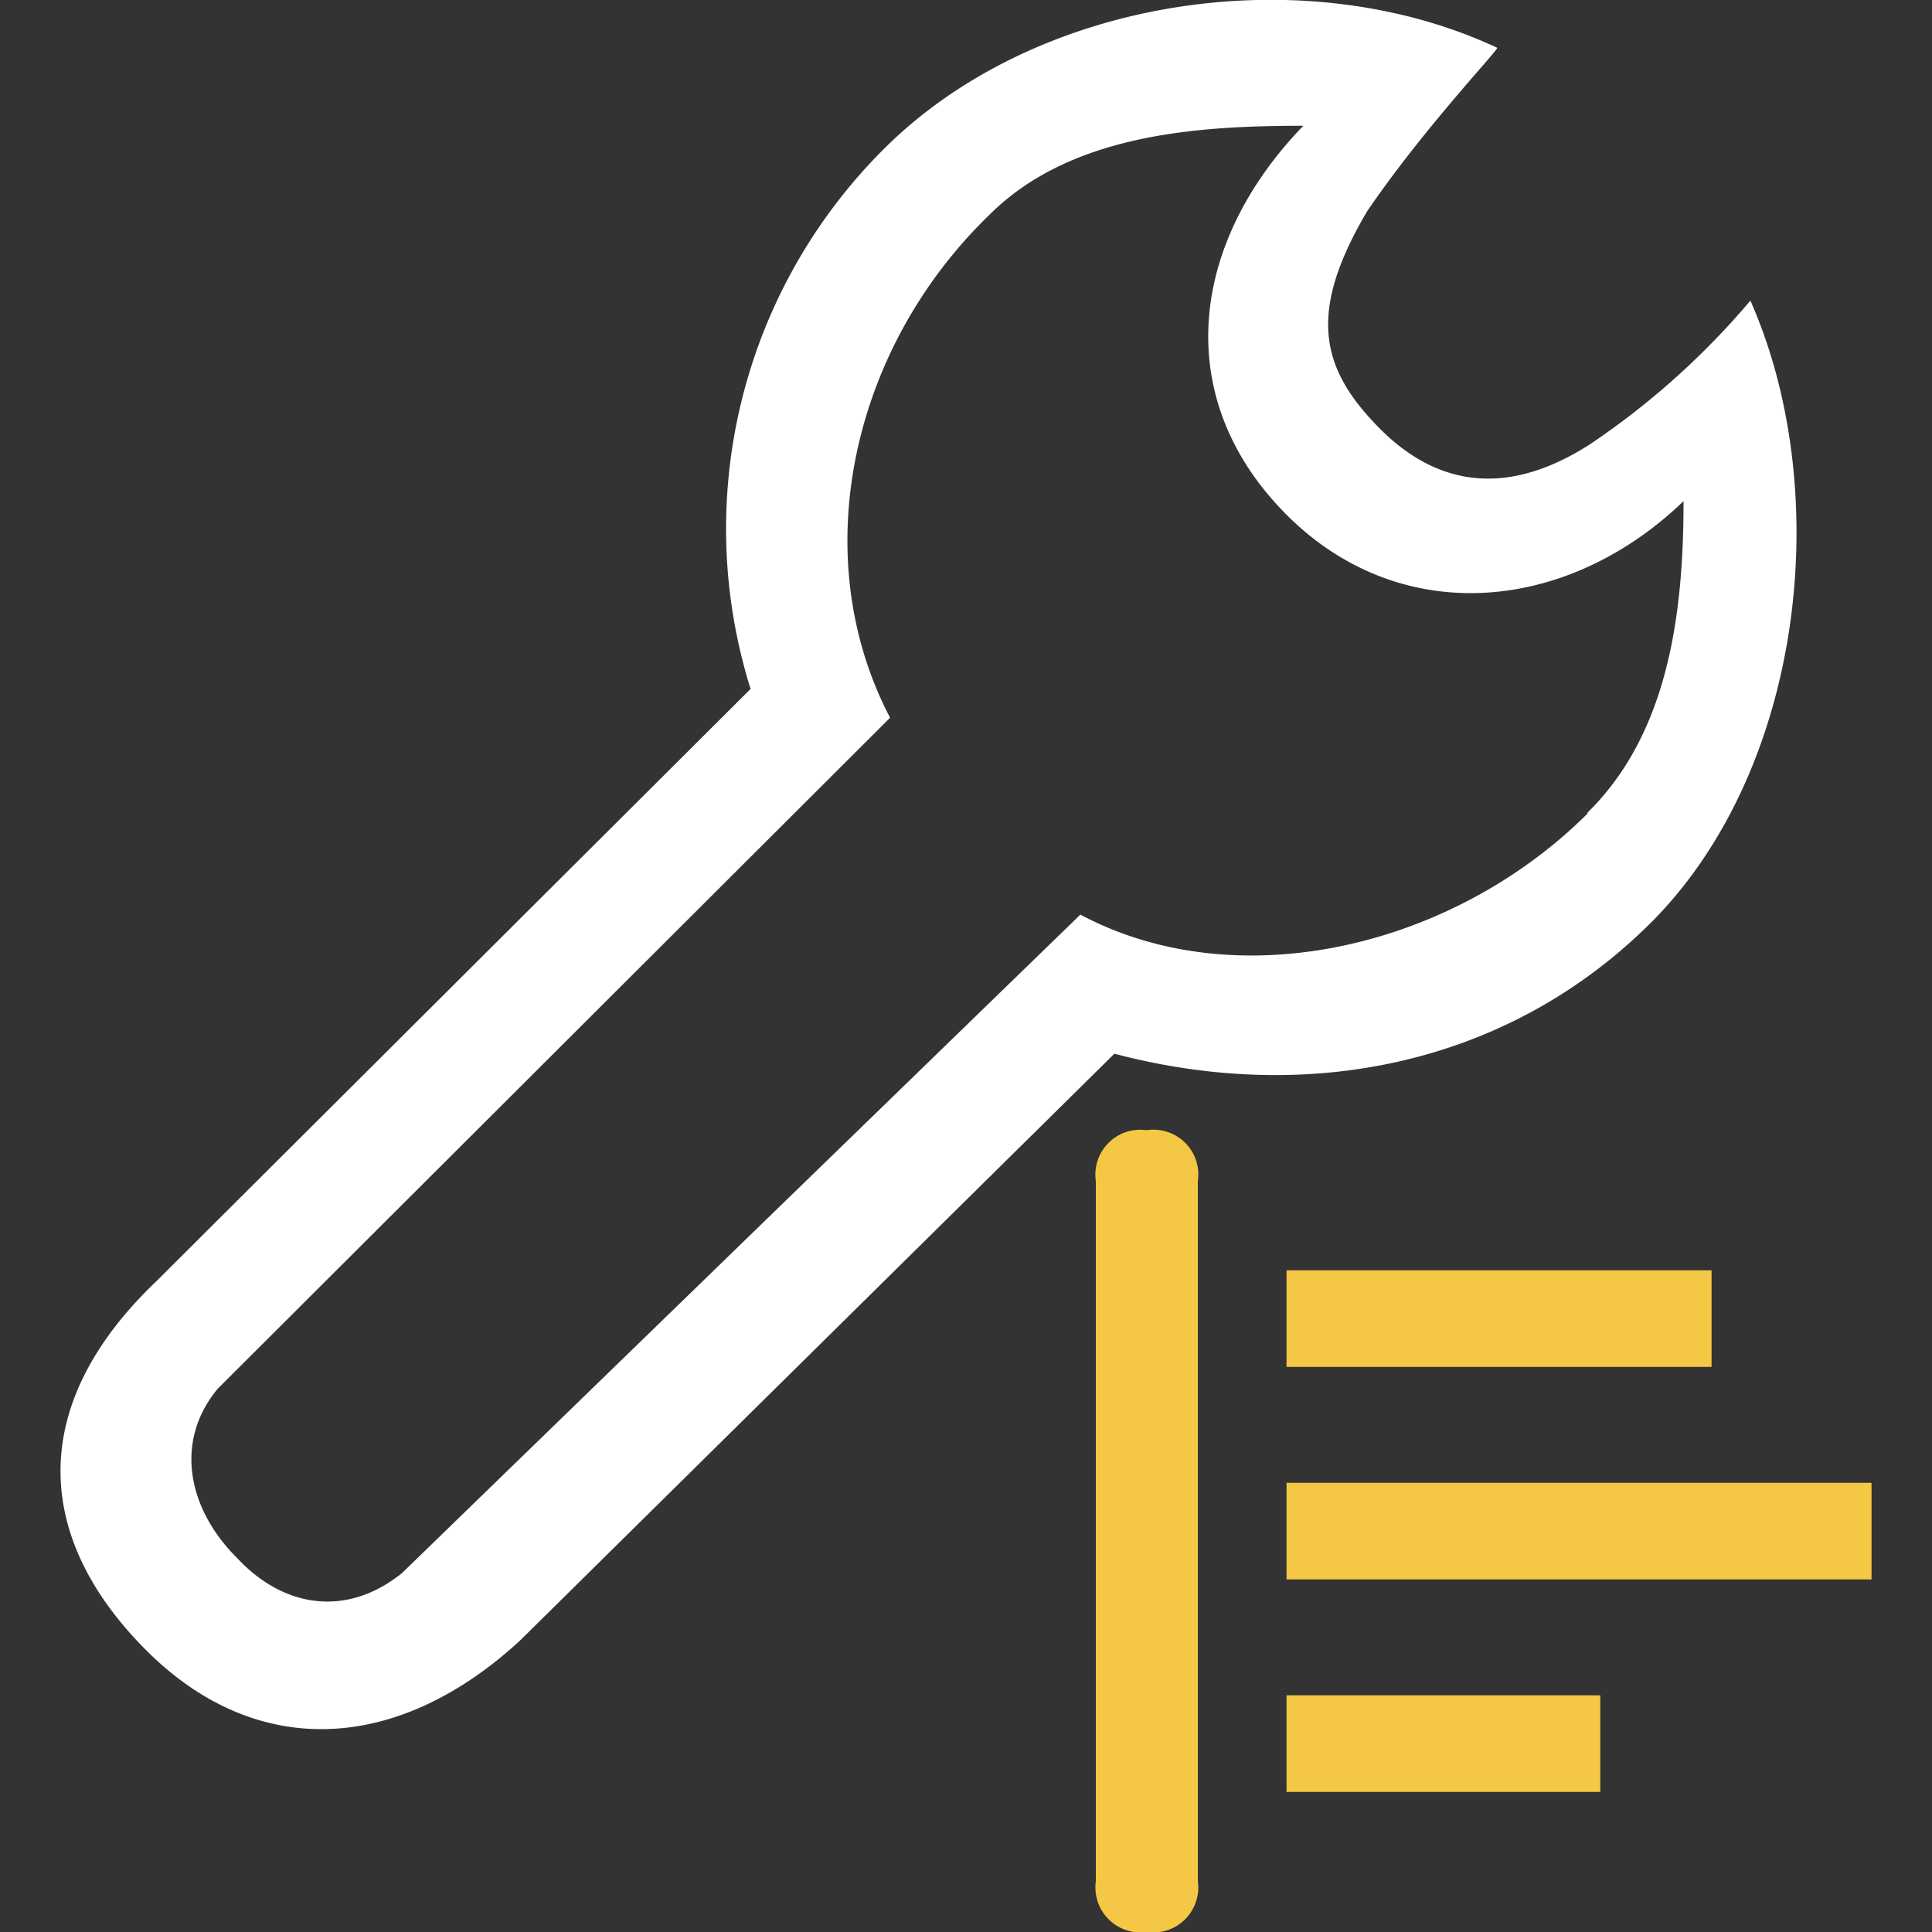 <svg id="圖層_1" data-name="圖層 1" xmlns="http://www.w3.org/2000/svg" viewBox="0 0 100 100"><rect x="0" y="0" width="100" height="100" fill="#333333" stroke="none"/><defs><style>.cls-1{fill:#fff;}.cls-2{fill:#f4c744;}</style></defs><path class="cls-1" d="M90.6,15.56A40.26,40.26,0,0,1,82.29,23c-4.91,3.15-8.52,1.65-11.05-1-3-3.1-3.46-6-.48-11.06,3-4.4,6.91-8.47,6.73-8.47C67.4-2.24,53.51-.11,45.68,7.78a27.74,27.74,0,0,0-6.83,27.88L8.11,66.3c-6.62,6.3-6.43,13.13-.66,19s13.13,5.44,19.45-.37L57.68,54.54c10.17,2.68,20.48.52,27.82-6.83,7.88-7.94,9.47-22.26,5.1-32.15ZM82.19,42.09C75.28,49,64.12,51.71,55.92,47.34L20.8,81.43c-2.94,2.35-6.2,1.72-8.53-.79-2.52-2.5-3.29-6-1-8.76L46.07,37.15c-4.39-8.39-2-19.11,5.11-26C55.39,6.92,62,6.51,67.46,6.51c-5.86,6.06-6.85,14-1,20S81,31.84,87.14,25.94c0,5.7-.74,12-5,16.15Zm0,0"/><path class="cls-2" d="M59.35,58.5A2.32,2.32,0,0,1,62,61.13V97.37A2.33,2.33,0,0,1,59.35,100a2.33,2.33,0,0,1-2.63-2.63V61.13a2.32,2.32,0,0,1,2.63-2.63Zm0,0"/><path class="cls-2" d="M66.59,65.75h22v5h-22Zm0,11H96.87v5H66.59Zm0,11H82.83v5H66.59Zm0,0"/></svg>
